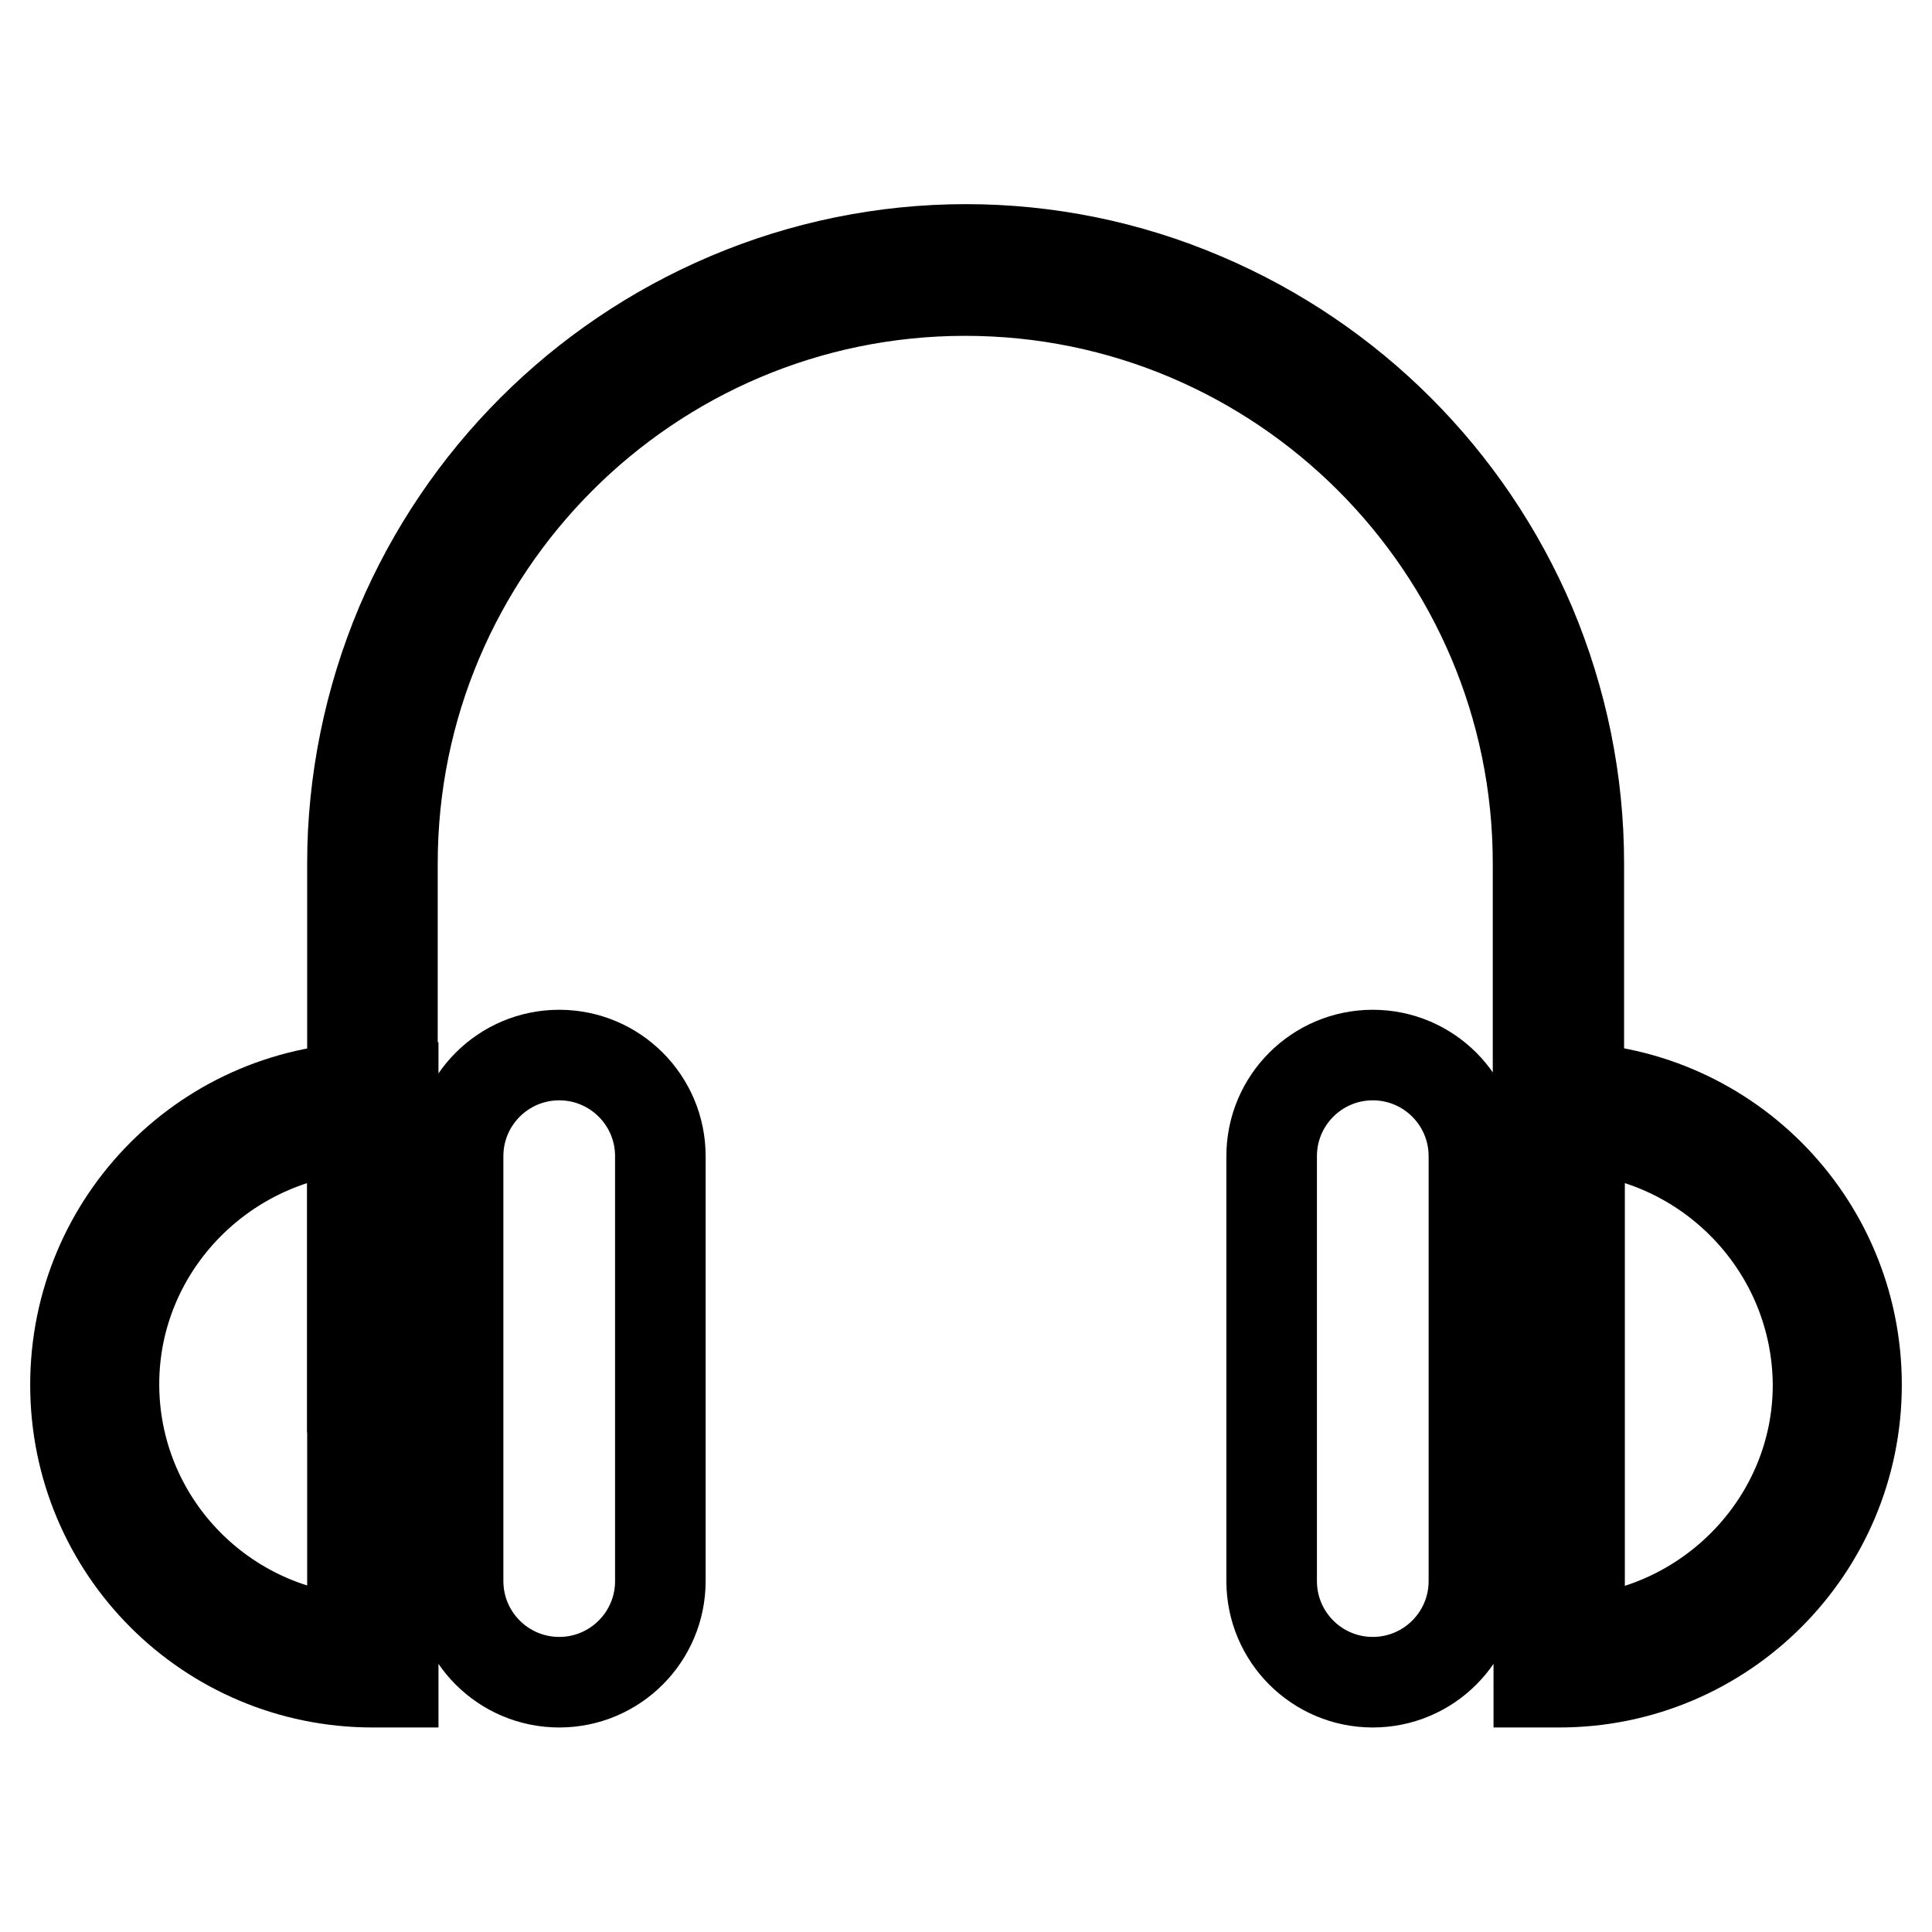 <?xml version="1.0" encoding="utf-8"?>
<!-- Svg Vector Icons : http://www.onlinewebfonts.com/icon -->
<!DOCTYPE svg PUBLIC "-//W3C//DTD SVG 1.1//EN" "http://www.w3.org/Graphics/SVG/1.1/DTD/svg11.dtd">
<svg version="1.1" xmlns="http://www.w3.org/2000/svg" xmlns:xlink="http://www.w3.org/1999/xlink" x="0px" y="0px" viewBox="0 0 256 256" enable-background="new 0 0 256 256" xml:space="preserve">
<g> <path stroke-width="12" fill-opacity="0" stroke="#000000"  d="M49.4,220.2c-20.5,0-36.9-16.4-36.9-36.7s16.4-36.7,36.9-36.7V220.2z"/> <path stroke-width="12" fill-opacity="0" stroke="#000000"  d="M52.1,183.8h-5.4v-69.4c0-10.8,2.2-21.6,6.4-31.6c8.3-19.5,23.8-35,43.3-43.3c20.2-8.6,43-8.6,63.1,0 c19.5,8.3,35,23.8,43.3,43.3c4.2,10,6.4,20.7,6.4,31.6v56.2h-5.4v-56.2c0-41.9-34.1-75.9-75.9-75.9c-41.9,0-75.9,34.1-75.9,75.9 V183.8z"/> <path stroke-width="12" fill-opacity="0" stroke="#000000"  d="M206.6,146.8c20.5,0,36.9,16.4,36.9,36.7s-16.4,36.7-36.9,36.7V146.8z"/> <path stroke-width="12" fill-opacity="0" stroke="#000000"  d="M206.6,222.9h-2.7v-78.8h2.7c21.8,0,39.4,17.6,39.4,39.4C246,205.2,228.4,222.9,206.6,222.9z M209.3,149.5 v67.9c17.6-1.4,31.6-16.1,31.6-33.9C240.8,165.6,226.9,150.9,209.3,149.5z M52.1,222.9h-2.7c-21.8,0-39.4-17.6-39.4-39.4 c0-21.8,17.6-39.4,39.4-39.4h2.7V222.9z M46.7,149.5c-17.6,1.4-31.6,16.1-31.6,33.9c0,17.9,13.9,32.6,31.6,33.9V149.5z M74.1,139.8 c-7.4,0-13.4,6-13.4,13.4v56.3c0,7.4,6,13.4,13.4,13.4c7.4,0,13.4-6,13.4-13.4v-56.3C87.5,145.8,81.5,139.8,74.1,139.8z  M181.9,139.8c-7.4,0-13.4,6-13.4,13.4v56.3c0,7.4,6,13.4,13.4,13.4s13.4-6,13.4-13.4v-56.3C195.3,145.8,189.3,139.8,181.9,139.8z" /></g>
</svg>